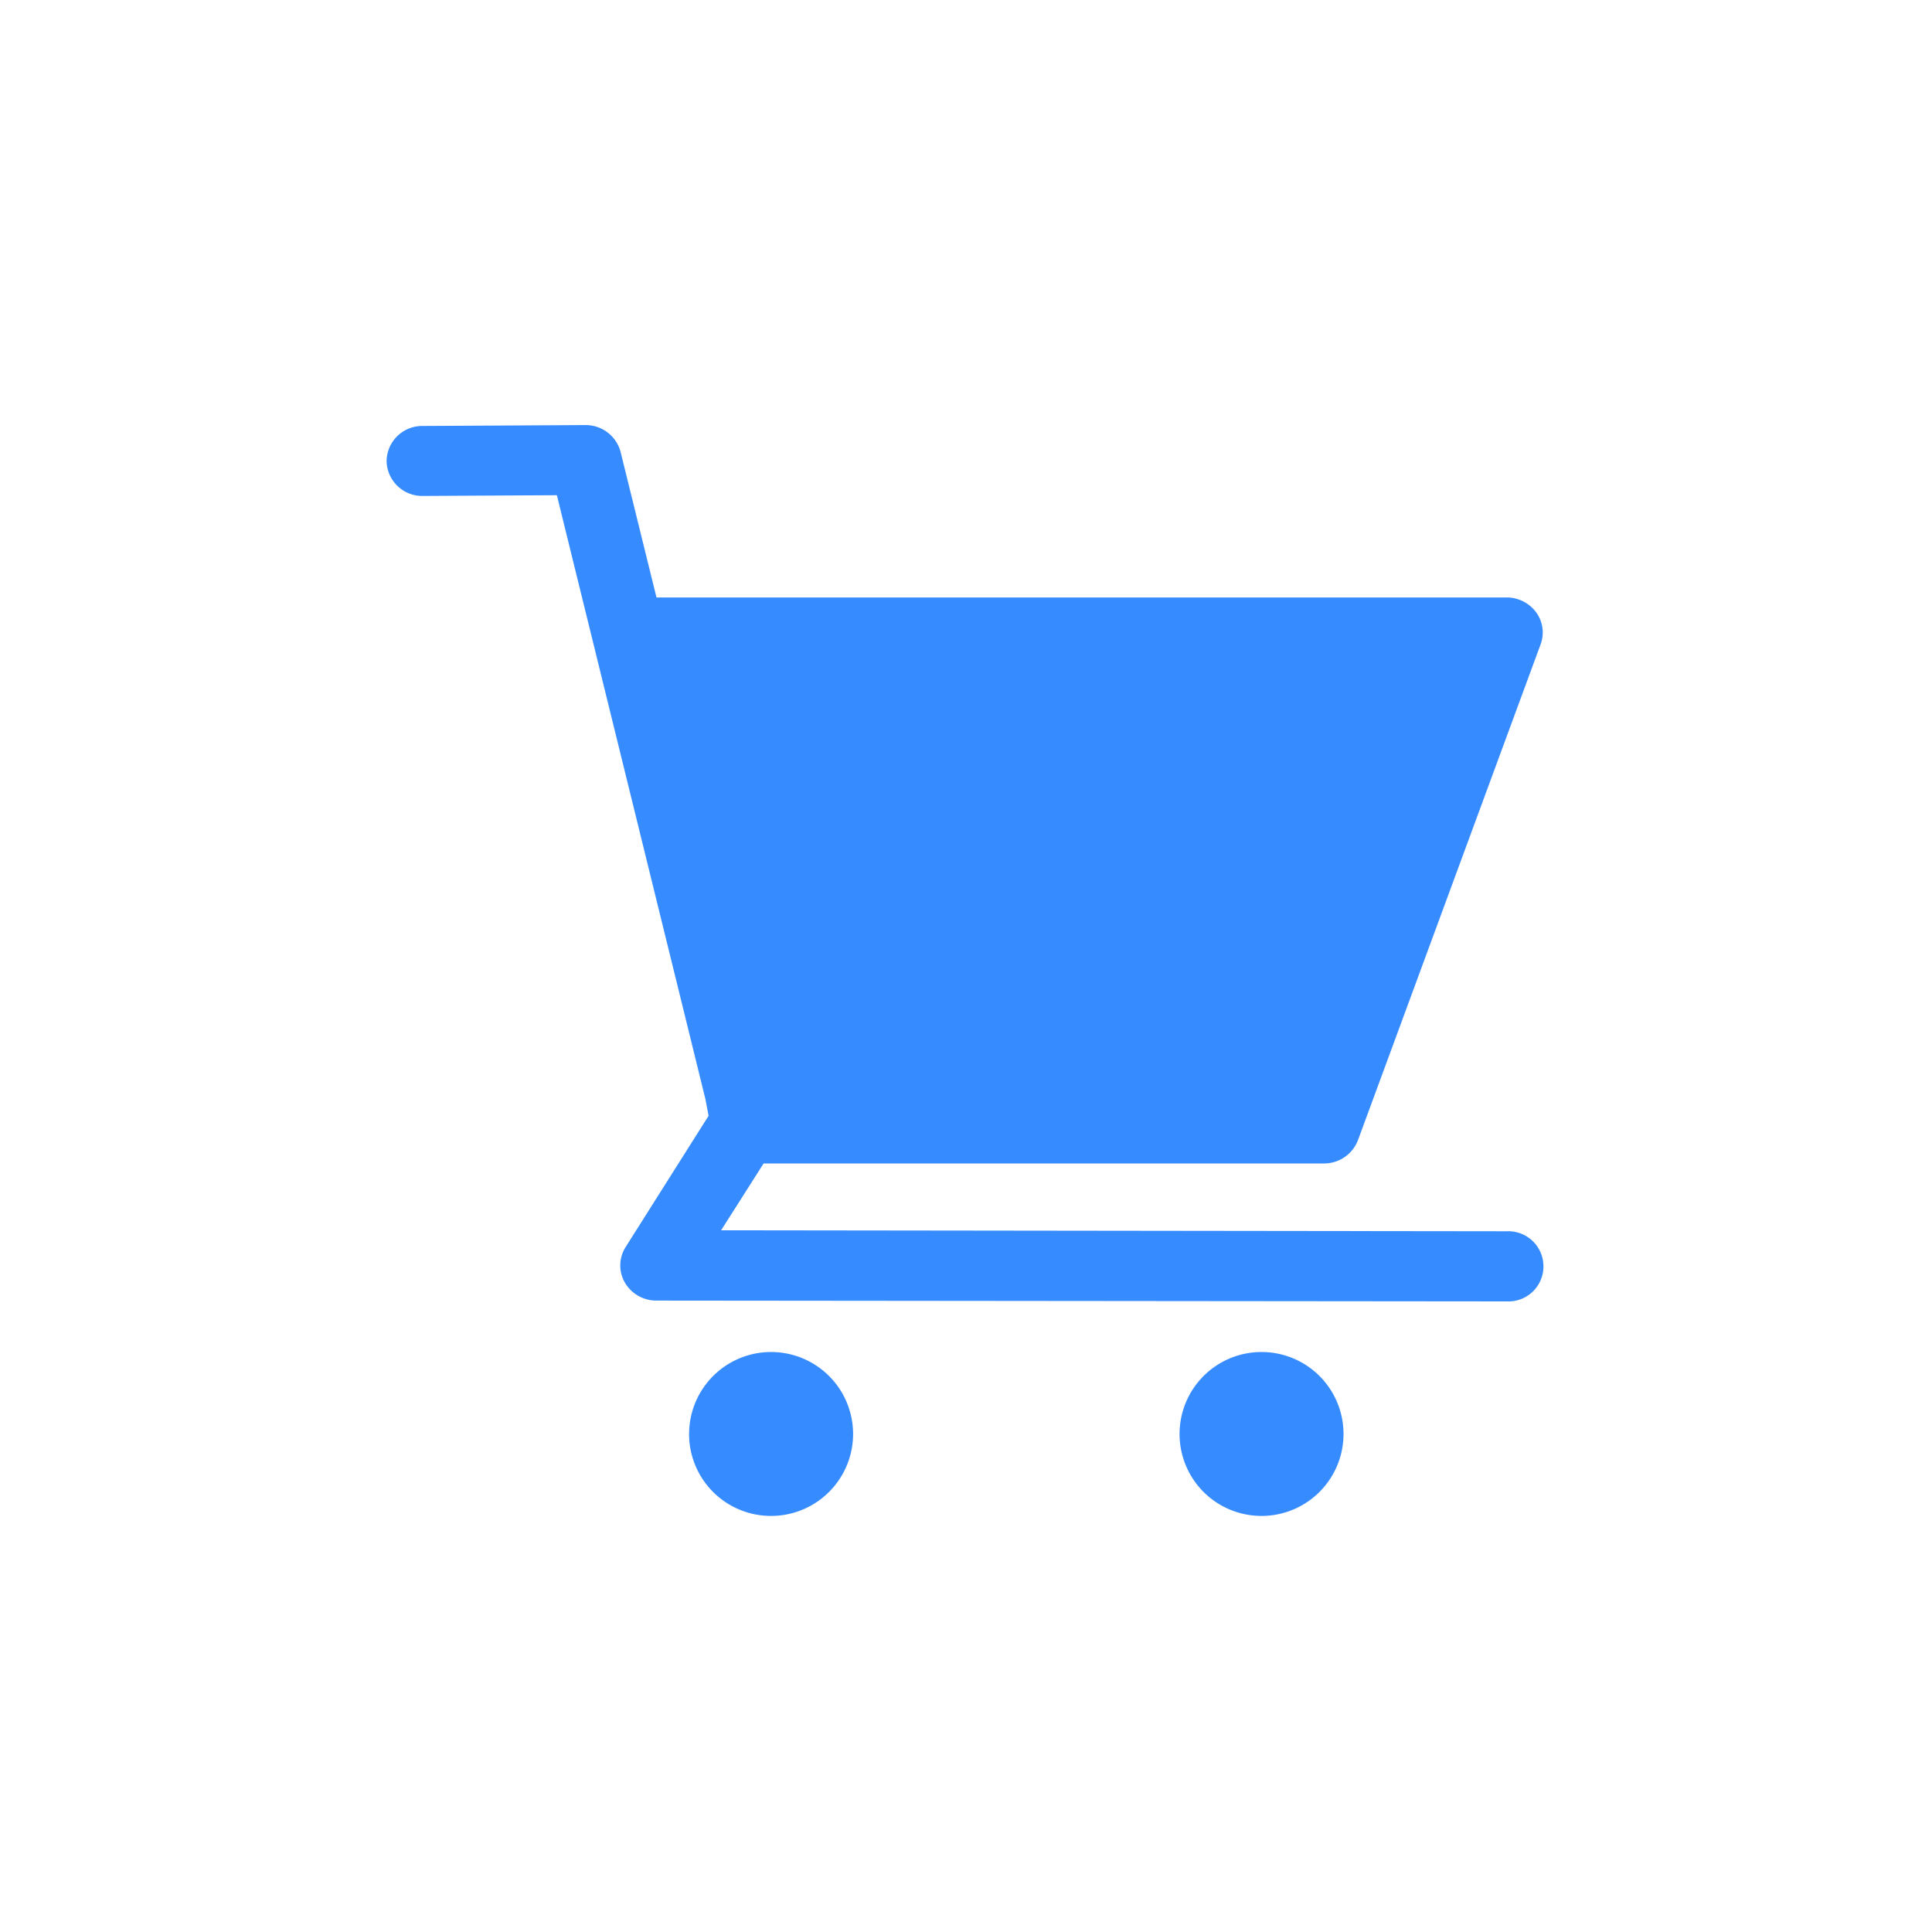 <svg xmlns="http://www.w3.org/2000/svg" width="50" height="50" viewBox="0 0 50 50">
  <defs>
    <style>
      .cls-1 {
        fill: #368cff;
      }

      .cls-2 {
        fill: none;
      }
    </style>
  </defs>
  <g id="组_163" data-name="组 163" transform="translate(-821 -311)">
    <path id="联合_22" data-name="联合 22" class="cls-1" d="M-4807.473-1709.891a2.121,2.121,0,0,1,2.122-2.12,2.121,2.121,0,0,1,2.121,2.12,2.121,2.121,0,0,1-2.121,2.122A2.12,2.12,0,0,1-4807.473-1709.891Zm-12.693,0a2.121,2.121,0,0,1,2.122-2.12,2.122,2.122,0,0,1,2.122,2.12,2.122,2.122,0,0,1-2.122,2.122A2.12,2.12,0,0,1-4820.167-1709.891Zm21.167-3.43-22.015-.021a.941.941,0,0,1-.814-.465.886.886,0,0,1-.119-.446.886.886,0,0,1,.136-.471l2.149-3.4-.081-.429-3.845-15.632-3.471.019h0a.922.922,0,0,1-.936-.9h0a.921.921,0,0,1,.929-.911l4.212-.023h.006a.933.933,0,0,1,.91.7l.928,3.761h22a.951.951,0,0,1,.766.385.891.891,0,0,1,.17.534.9.9,0,0,1-.055.294l-4.728,12.835a.937.937,0,0,1-.881.6h-14.5l-1.1,1.73,20.344.025h0a.556.556,0,0,1,.061,0,.908.908,0,0,1,.877.914.121.121,0,0,1,0,.023.906.906,0,0,1-.906.879Z" transform="translate(5659 2058.001)"/>
    <rect id="矩形_96" data-name="矩形 96" class="cls-2" width="50" height="50" transform="translate(821 311)"/>
  </g>
</svg>
